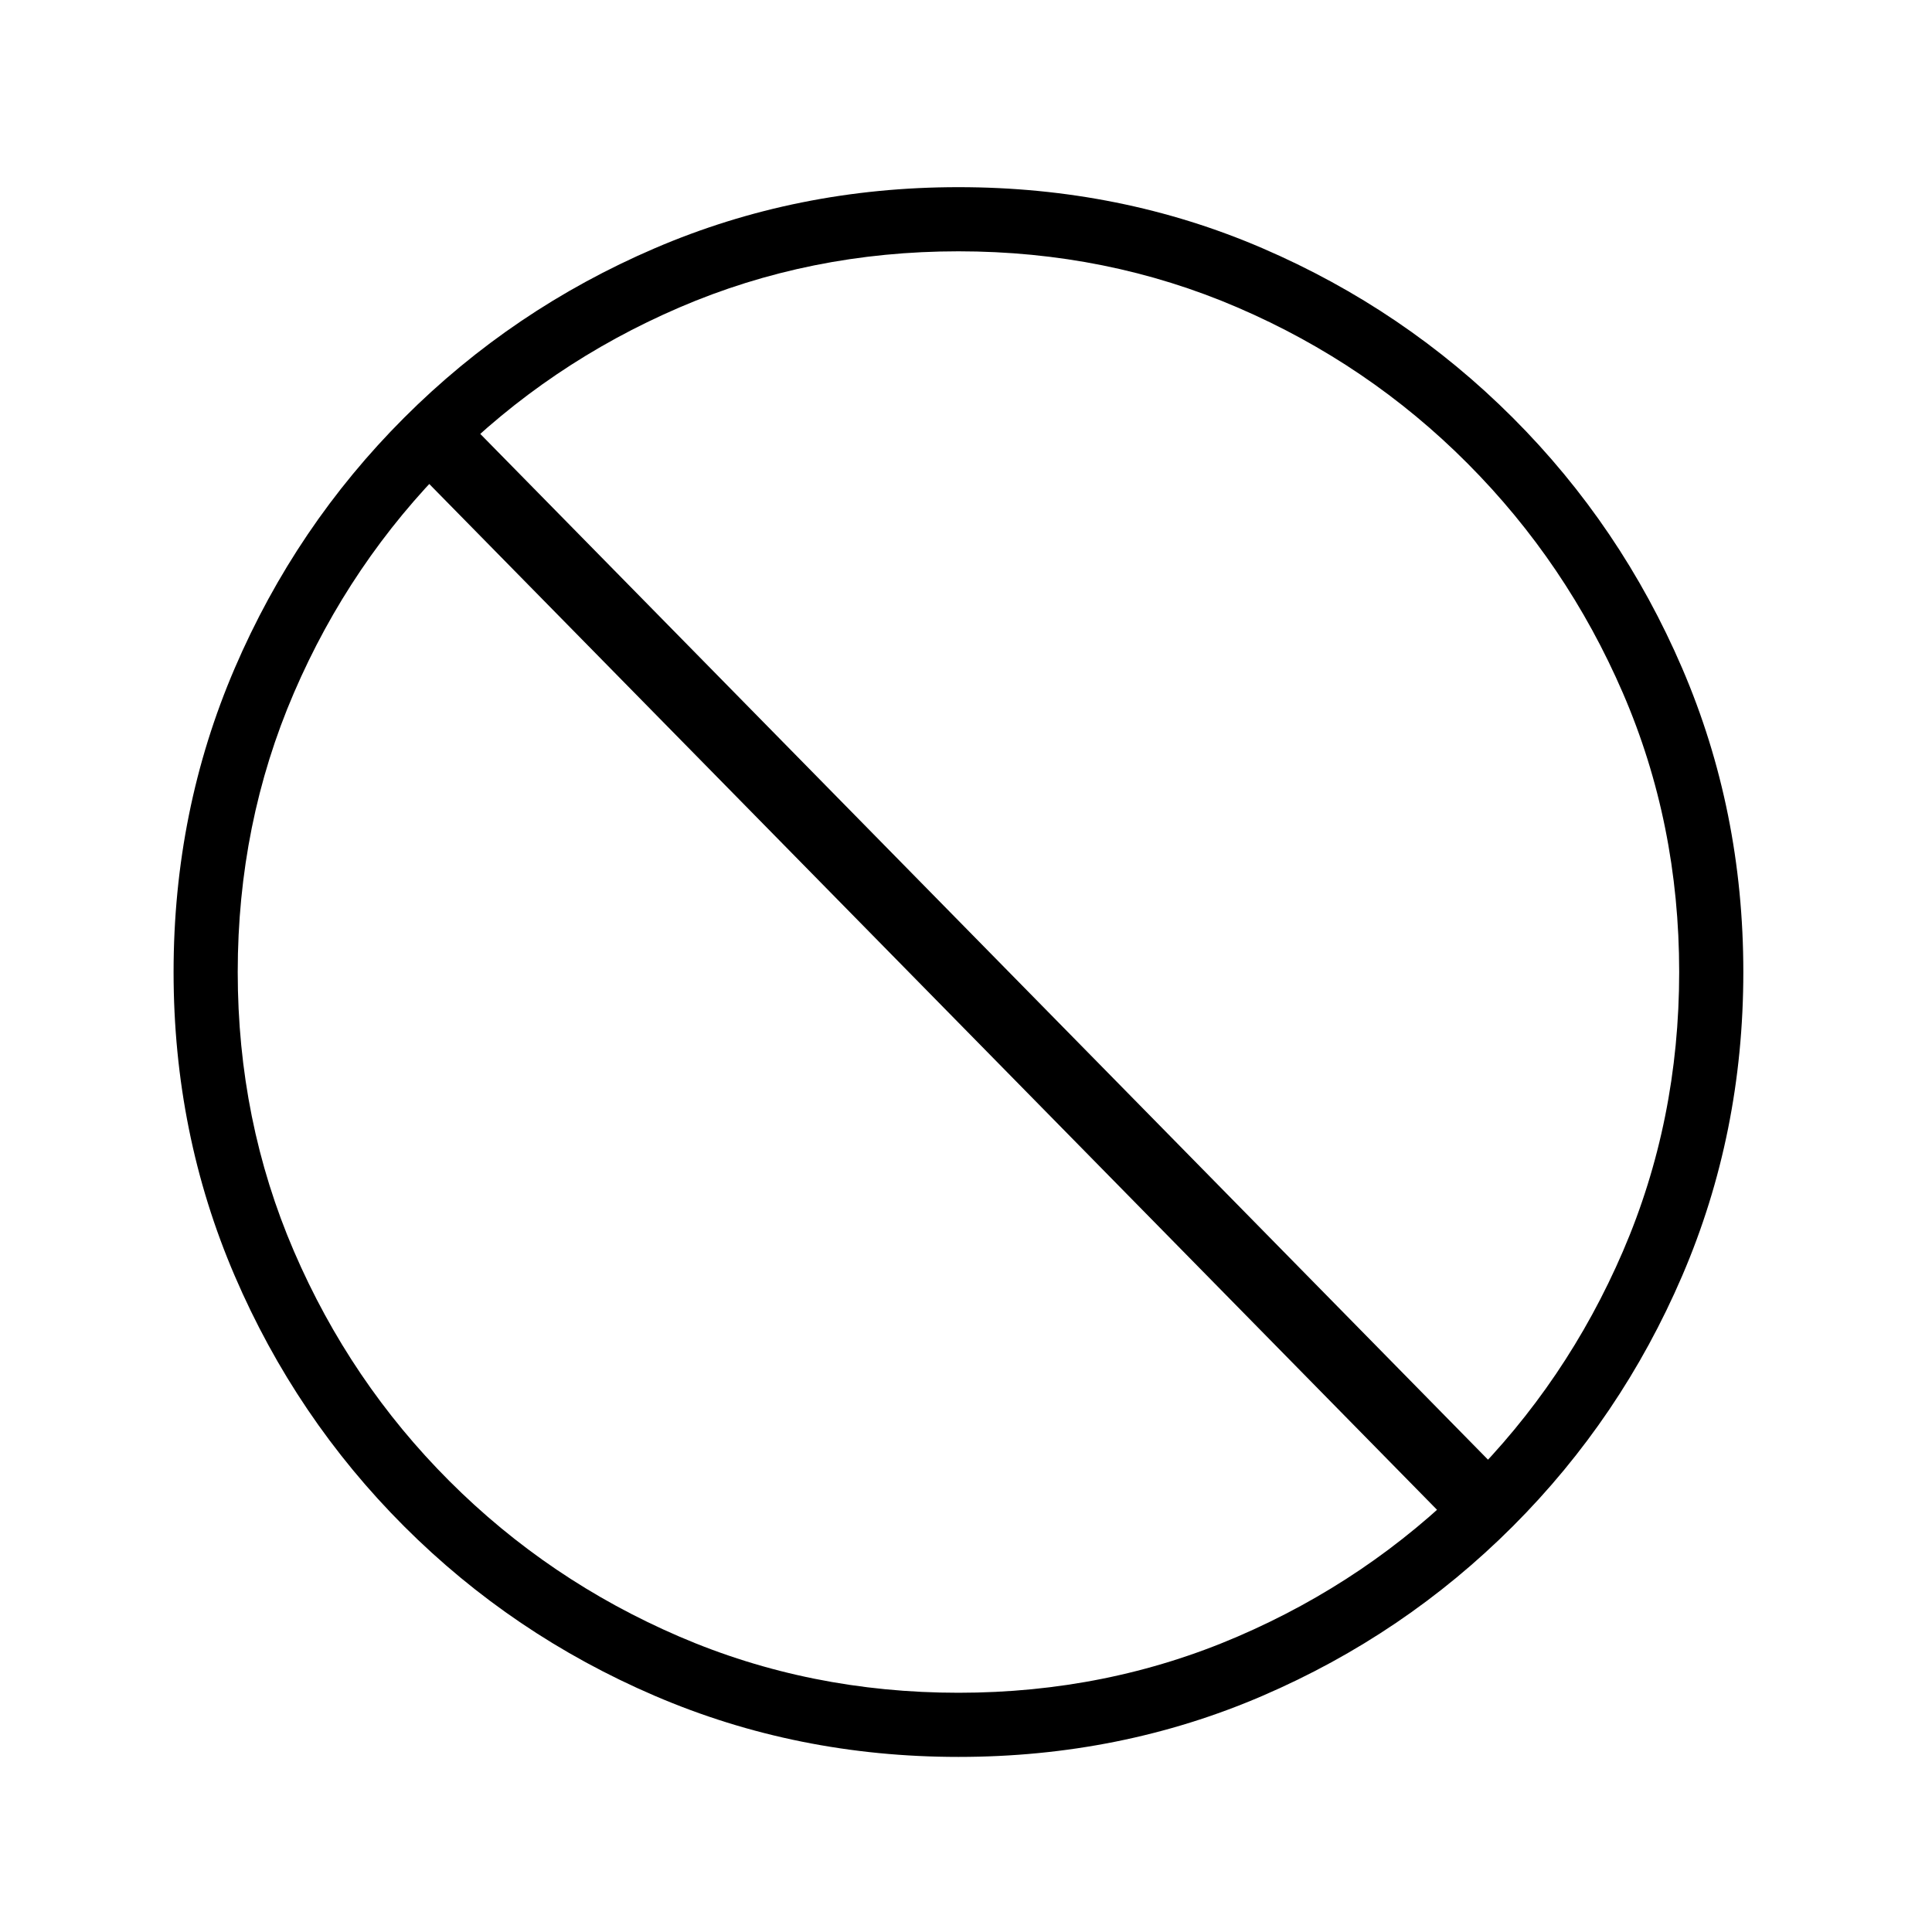 <?xml version="1.0" standalone="no"?>
<!DOCTYPE svg PUBLIC "-//W3C//DTD SVG 1.1//EN" "http://www.w3.org/Graphics/SVG/1.1/DTD/svg11.dtd" >
<svg xmlns="http://www.w3.org/2000/svg" xmlns:xlink="http://www.w3.org/1999/xlink" version="1.1" viewBox="30 -350 2560 2560">
   <path fill="currentColor"
d="M1300 1893q197 0 370 -74.5t304.5 -206t206 -304.5t74.5 -370t-74.5 -369.5t-206 -304.5t-304.5 -206.5t-370 -74.5t-370 74.5t-304.5 206t-206 304.5t-74.5 370t74.5 370t206 304.5t304.5 206t370 74.5zM1300 1978q-214 0 -402.5 -81t-332 -224.5t-224.5 -332
t-81 -402.5t81 -402.5t224.5 -332t332 -224.5t402.5 -81q215 0 403 81t331.5 224.5t224.5 332t81 402.5t-81 402.5t-224.5 332t-331.5 224.5t-403 81zM2031 1614l-65 69l-1396 -1421l65 -69z" />
</svg>
